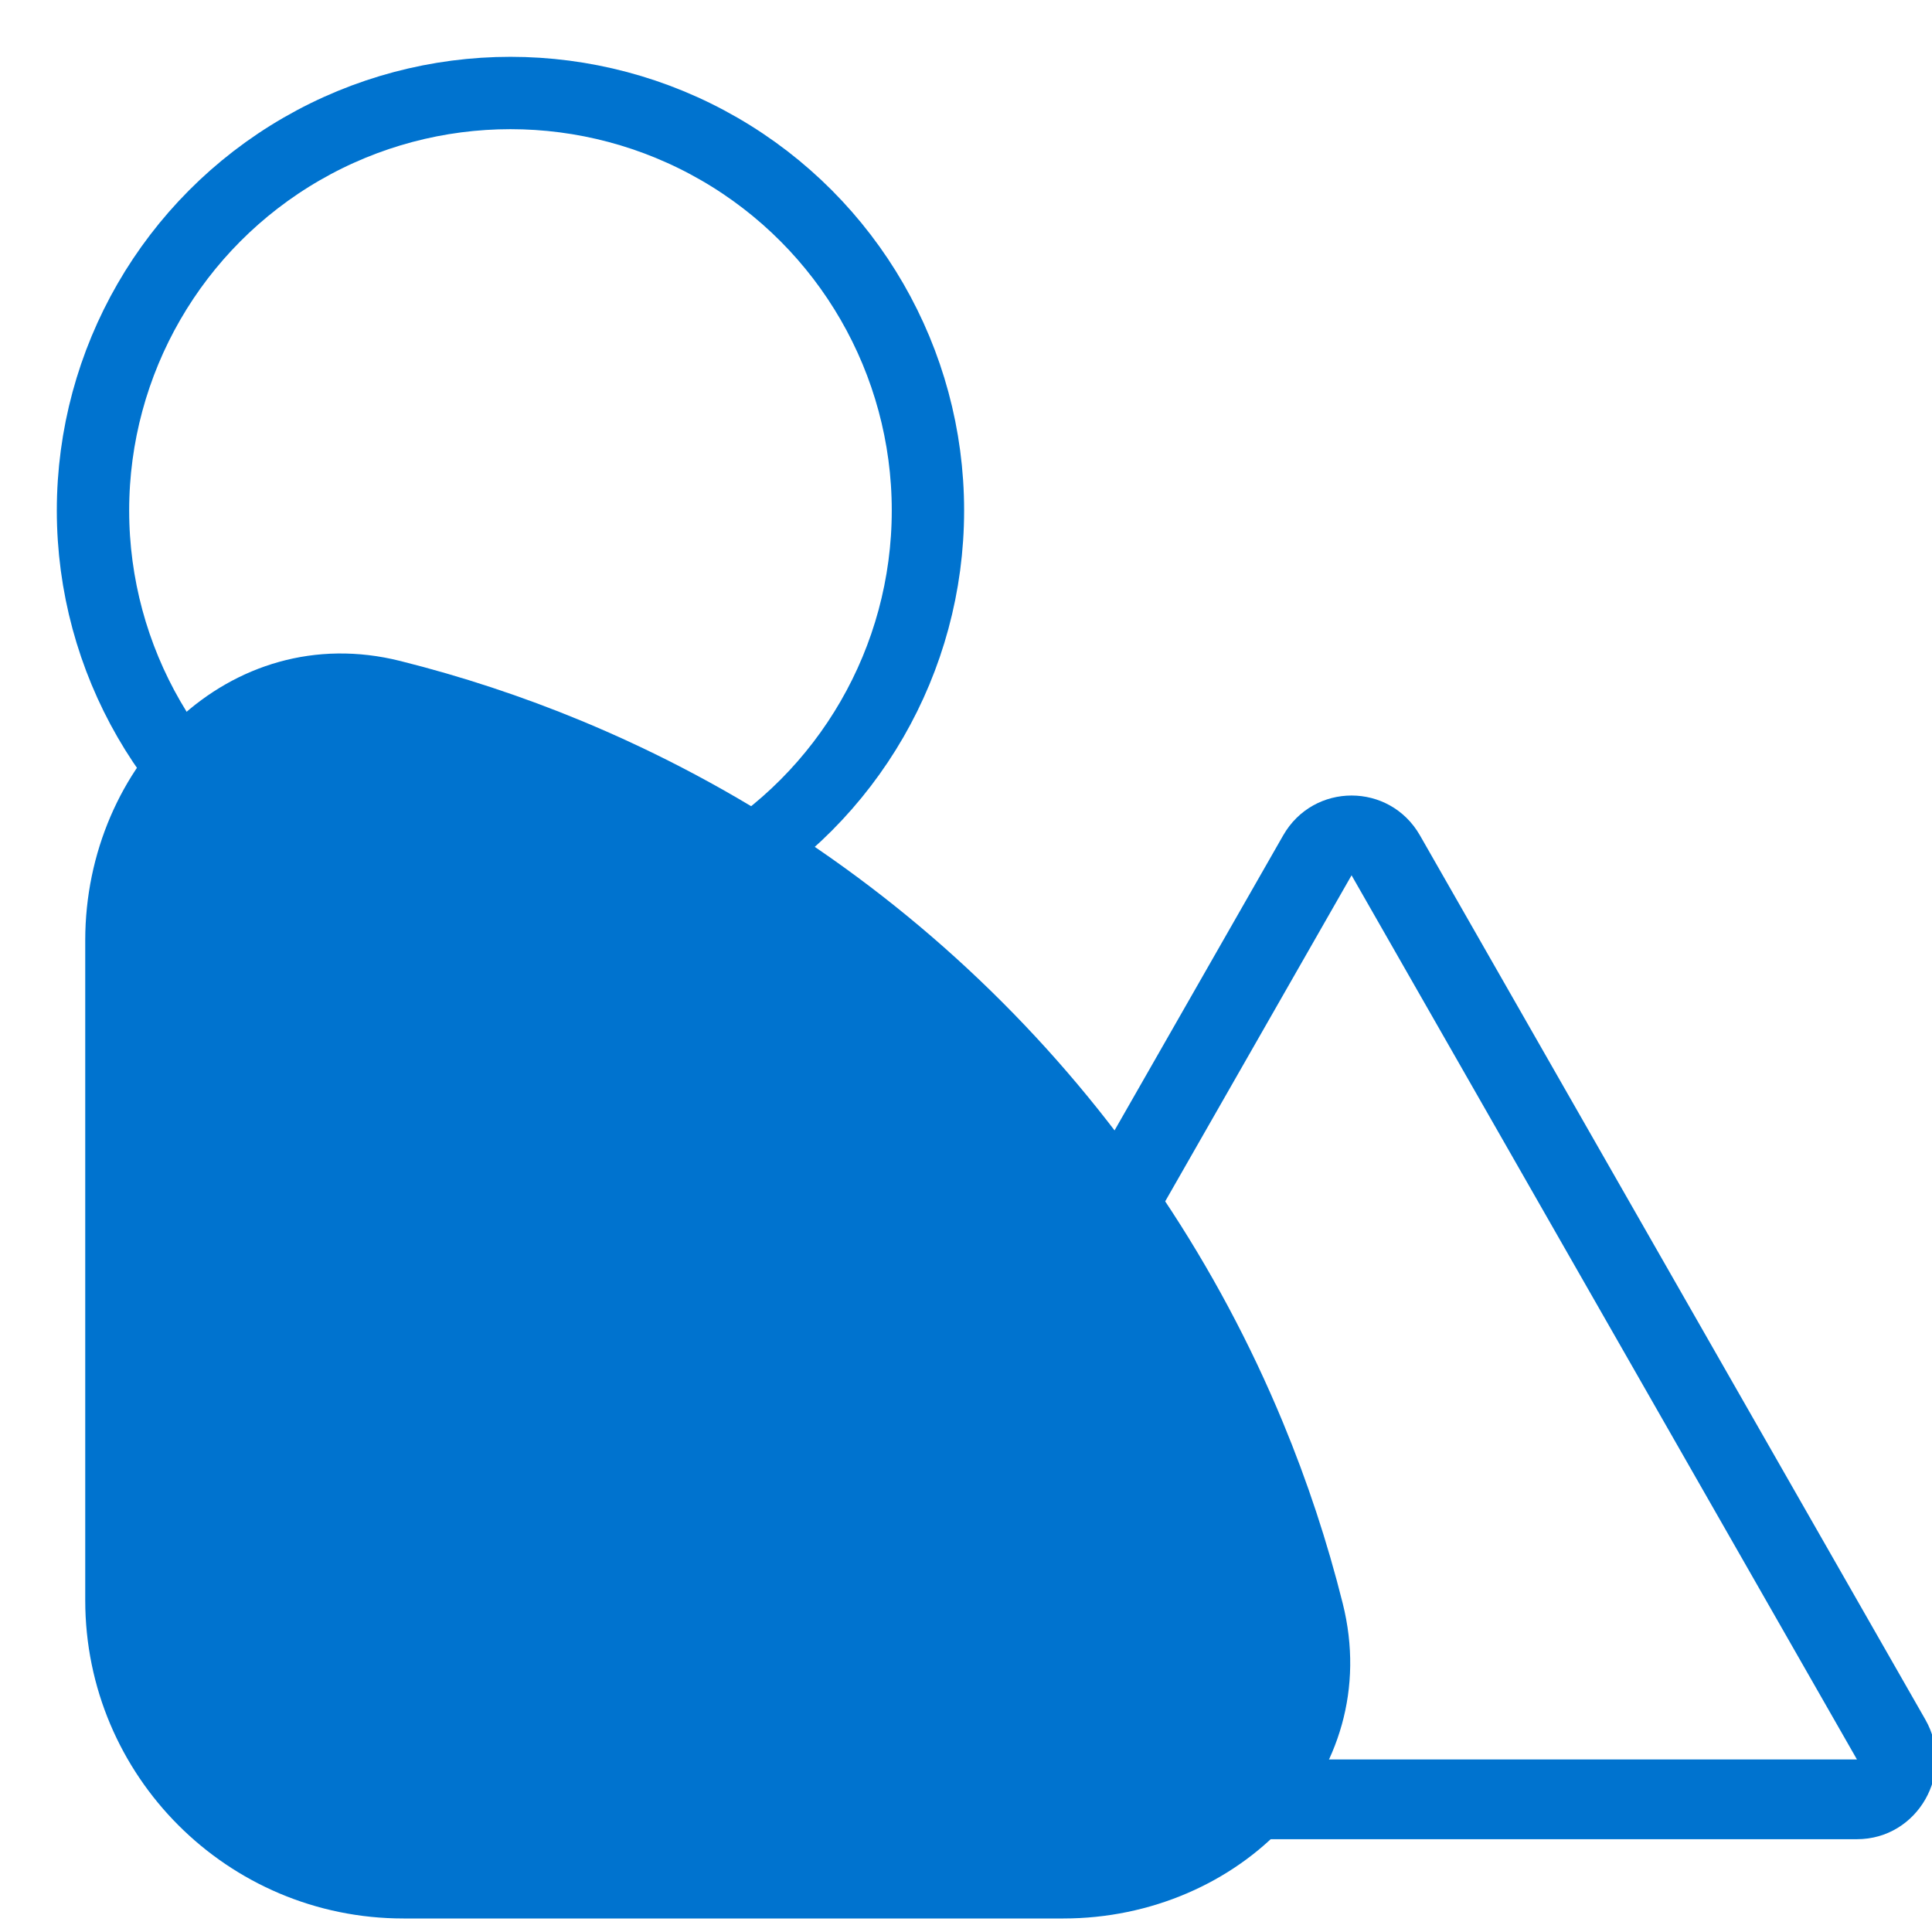 <svg width="60" height="60" viewBox="0 0 60 60" fill="none" xmlns="http://www.w3.org/2000/svg">
<g clip-path="url(#clip0_2993_1012)">
<path d="M41.7 49.797C43.026 55.091 38.483 59.58 33.025 59.58H12.529C7.071 59.58 2.647 55.156 2.647 49.698V29.202C2.647 23.744 7.136 19.2 12.43 20.527C14.343 21.006 16.223 21.626 18.054 22.384C22.938 24.408 27.377 27.373 31.115 31.112C34.854 34.85 37.819 39.288 39.842 44.173C40.601 46.004 41.221 47.883 41.7 49.797Z" fill="#0073CF"/>
<g style="mix-blend-mode:multiply">
<path fill-rule="evenodd" clip-rule="evenodd" d="M39.85 25.944C40.794 24.293 43.154 24.293 44.098 25.944L59.793 53.402C60.737 55.053 59.557 57.118 57.669 57.118H26.28C24.392 57.118 23.212 55.053 24.156 53.402L39.85 25.944ZM41.974 27.183L26.28 54.641L57.669 54.641L41.974 27.183Z" fill="#0073CF"/>
</g>
<g style="mix-blend-mode:multiply">
<circle cx="15.853" cy="15.853" r="12.965" stroke="#0073CF" stroke-width="2.247"/>
</g>
</g>
<defs>
<clipPath id="clip0_2993_1012">
<rect width="60" height="60" fill="white"/>
</clipPath>
</defs>
</svg>
